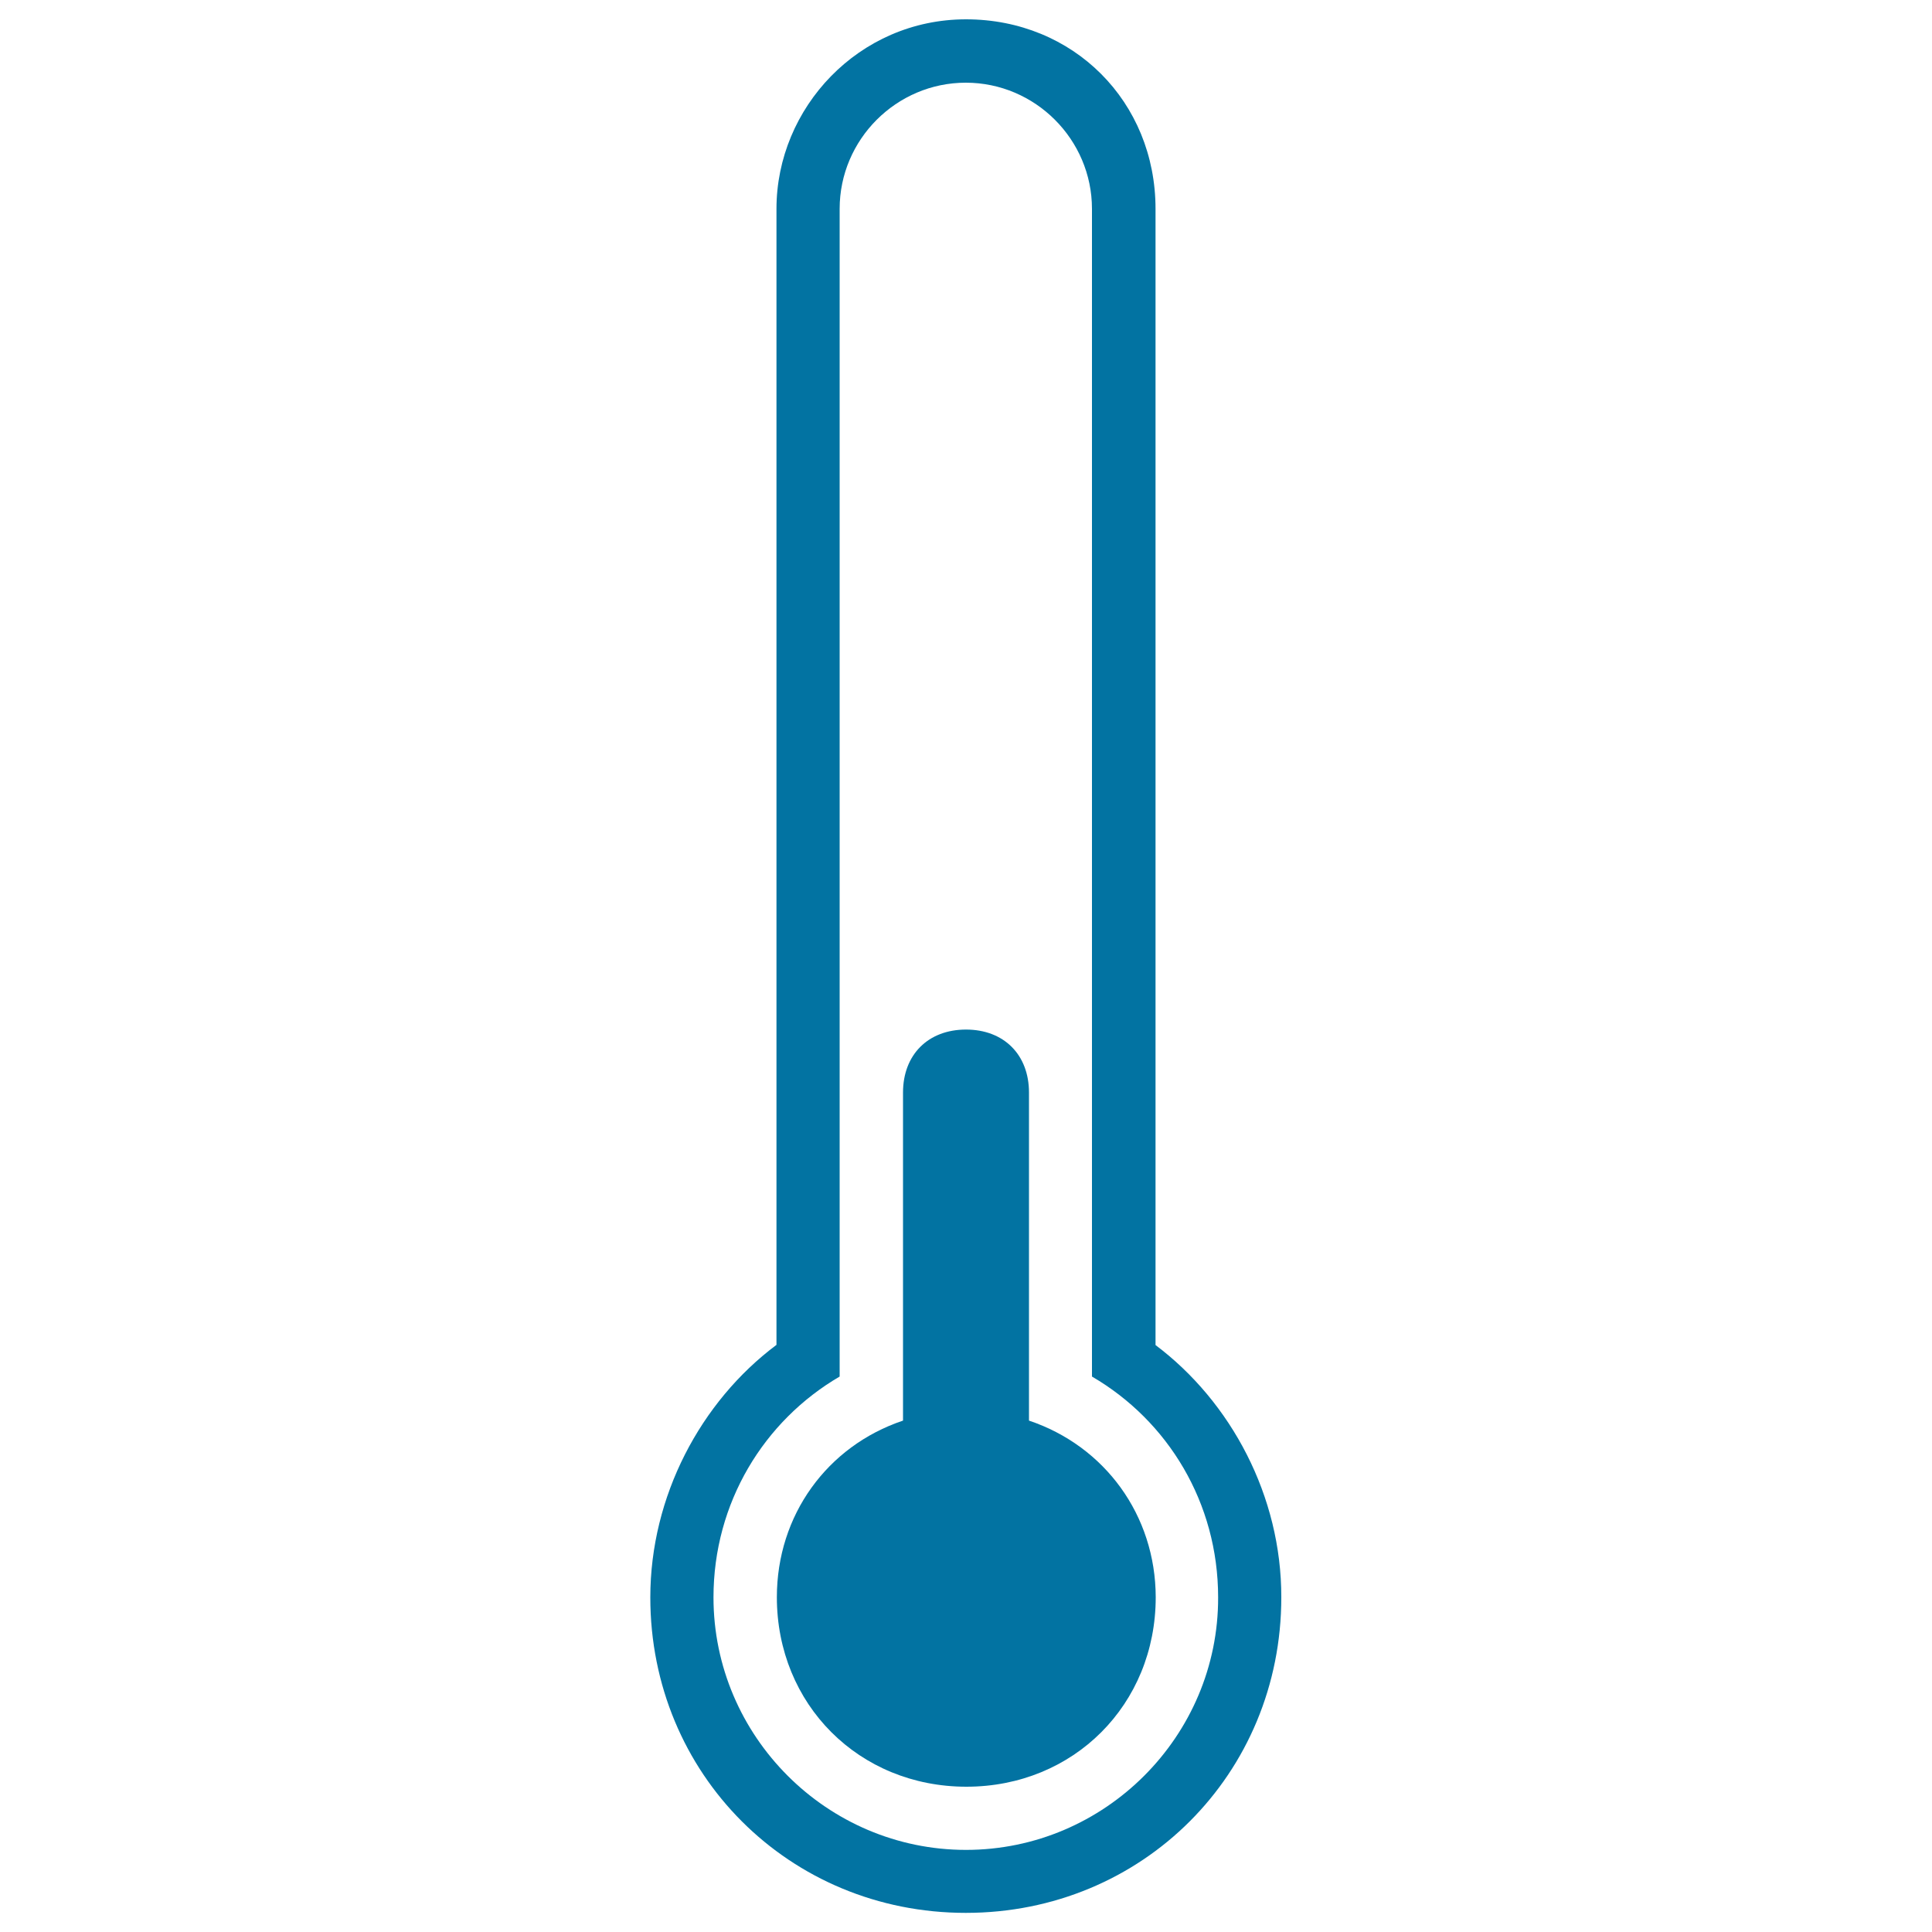 <svg xmlns="http://www.w3.org/2000/svg" viewBox="0 0 1000 1000" style="fill:#0273a2">
<title>Thermometer Temperature Control Tool Weather Interface Symbol SVG icon</title>
<g><g><path d="M598.1,696.2V108.1c0-55.5-42.5-98.1-98.1-98.1c-55.5,0-98.1,45.8-98.1,98.1v588c-39.3,29.4-65.3,78.4-65.3,130.7c0,91.4,71.9,163.3,163.3,163.3c91.4,0,163.3-71.9,163.3-163.3C663.3,774.4,637.2,725.6,598.1,696.2z M500,957.5c-71.9,0-130.7-58.8-130.7-130.7c0-49,26.1-91.4,65.3-114.3V108.1c0-35.9,29.4-65.3,65.3-65.3c35.9,0,65.3,29.4,65.3,65.3v604.4c39.3,22.9,65.3,65.3,65.3,114.3C630.7,898.6,571.9,957.5,500,957.5z"/><path d="M532.6,735.3c0-3.2,0-3.2,0-6.5V565.5c0-19.6-13-32.6-32.6-32.6c-19.6,0-32.6,13-32.6,32.6v163.3c0,3.2,0,3.2,0,6.5c-39.3,13.2-65.3,49-65.3,91.4c0,55.5,42.5,98.1,98.1,98.1c55.5,0,98-42.5,98-98.1C598.1,784.3,571.9,748.5,532.6,735.3z"/></g></g>
</svg>